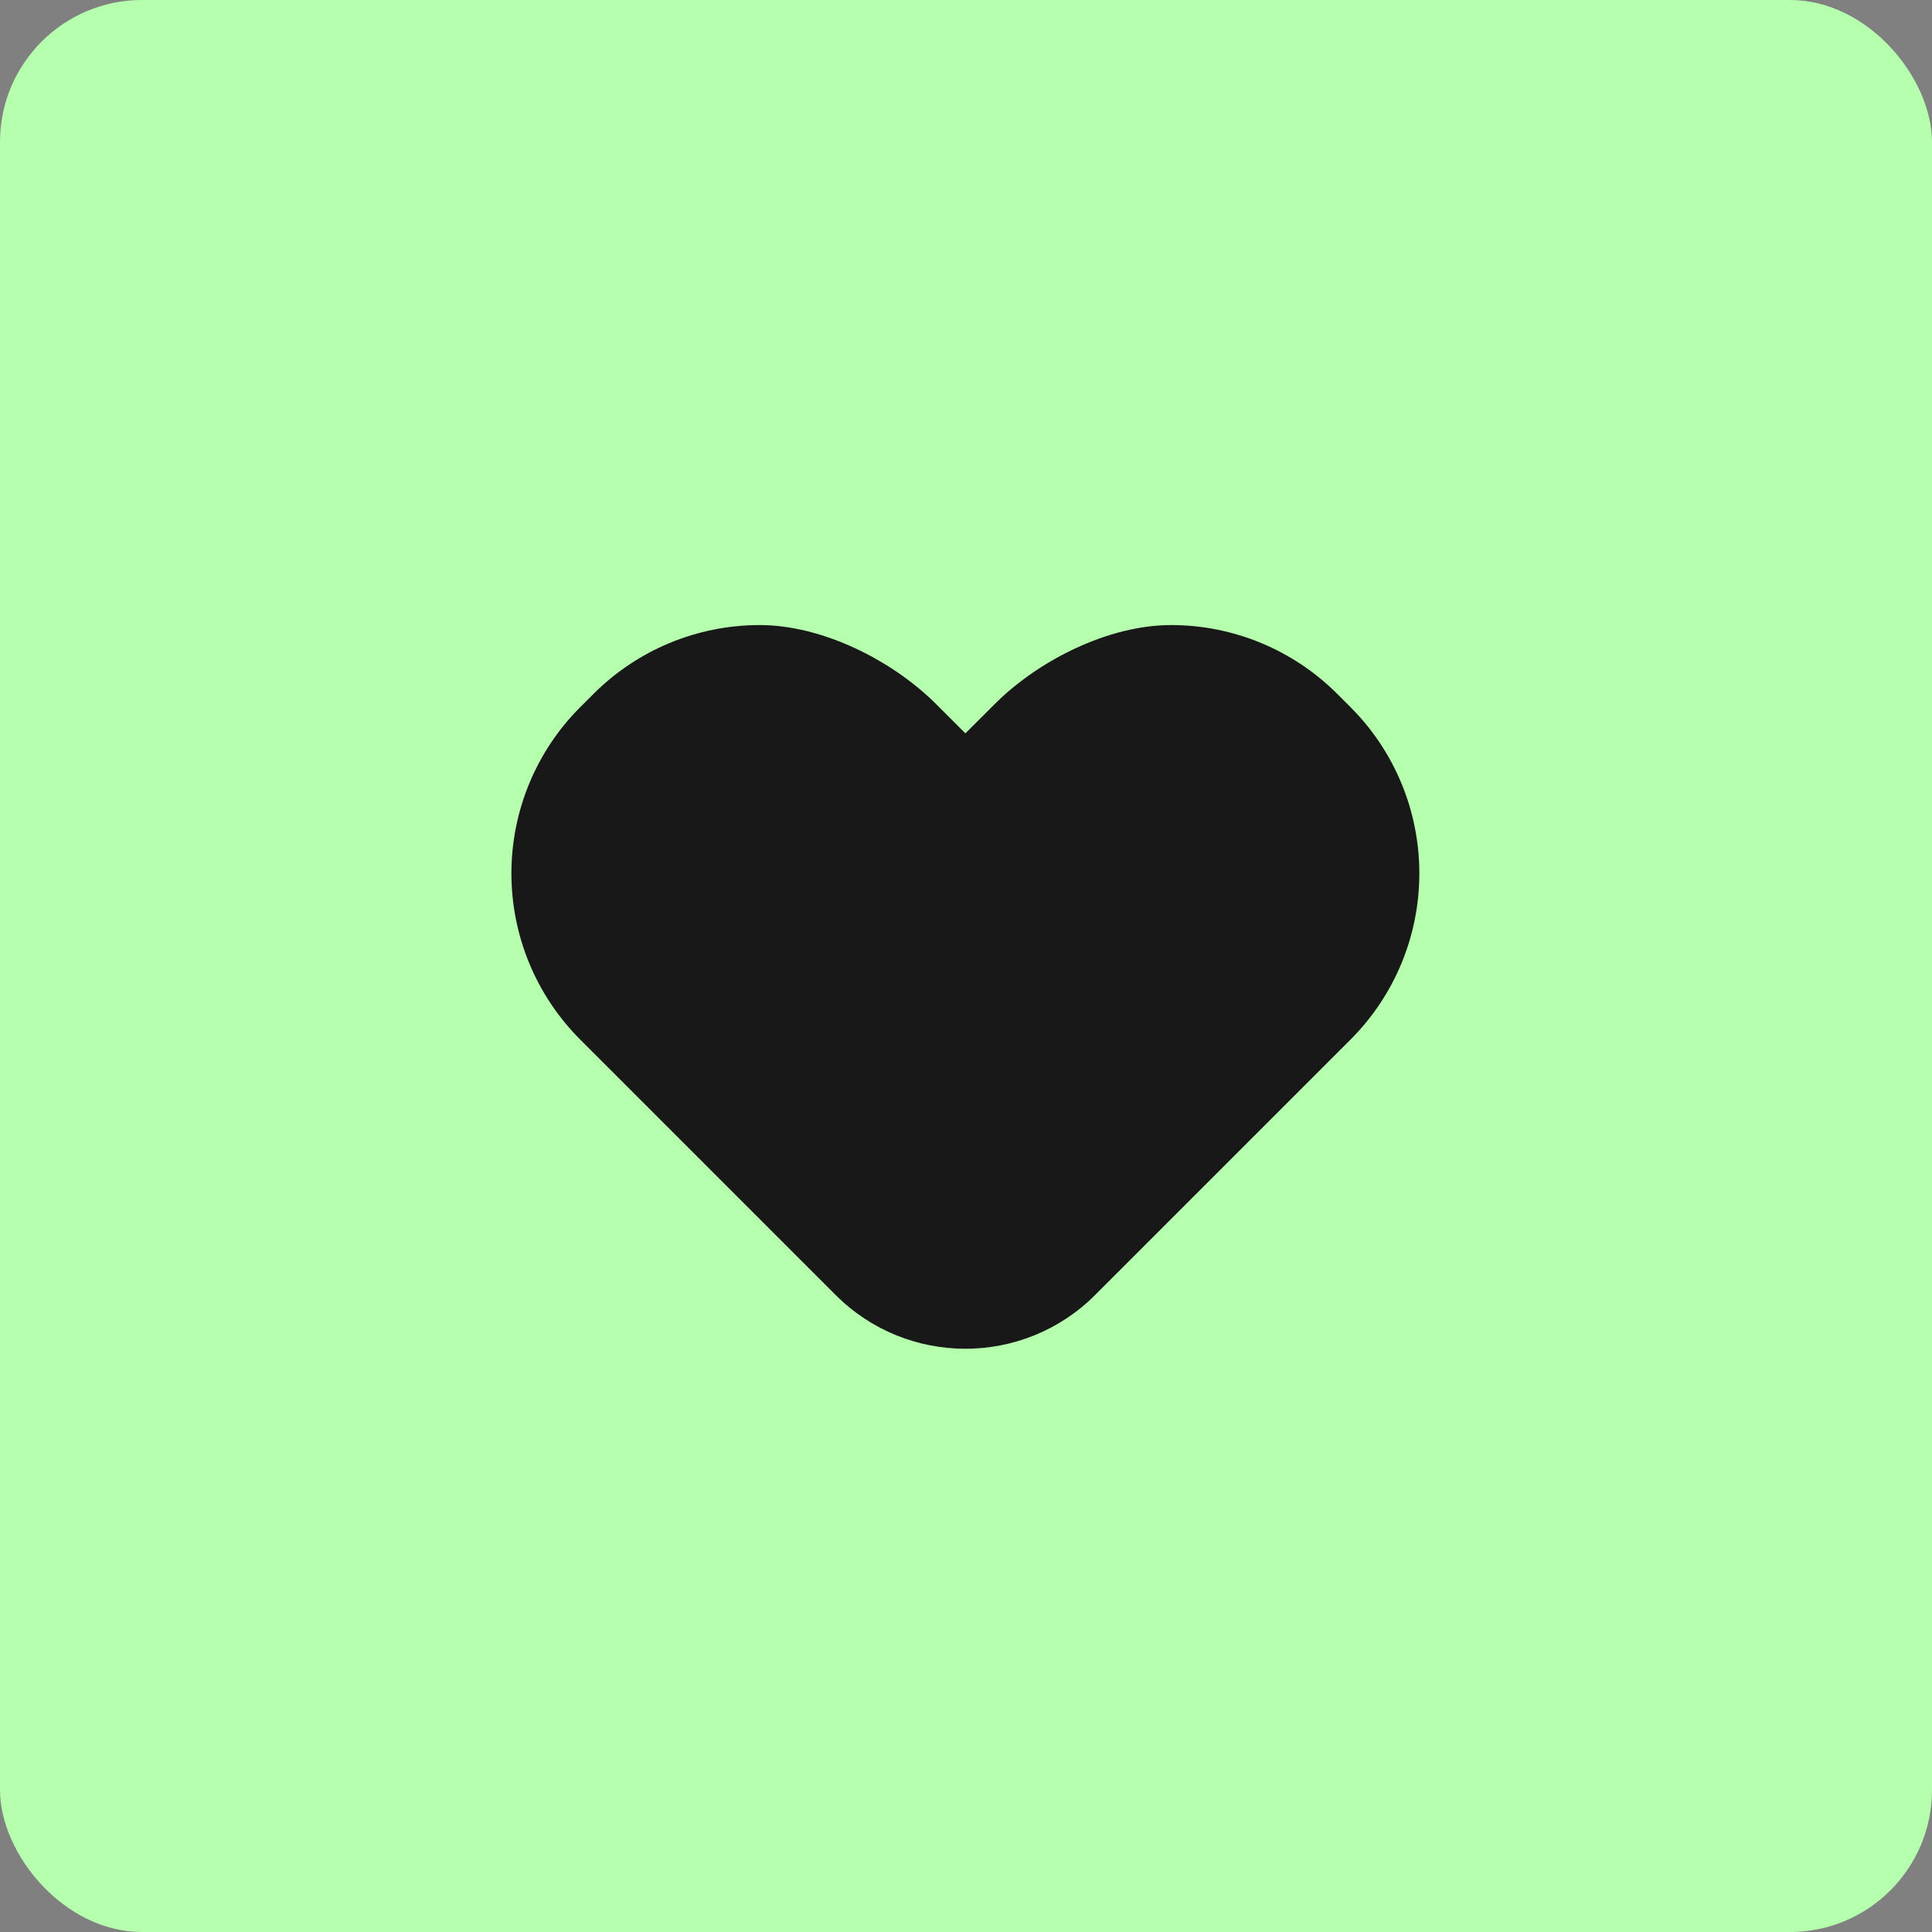 <?xml version="1.0" encoding="UTF-8"?> <svg xmlns="http://www.w3.org/2000/svg" width="136" height="136" viewBox="0 0 136 136" fill="none"><rect x="0" y="0" width="136" height="136" fill="#808080" stroke="none"/> <rect width="136" height="136" rx="10" fill="#B5FFAE"></rect> <path fill-rule="evenodd" clip-rule="evenodd" d="M67.956 51.624L70.012 49.572C73.112 46.468 78.044 44 82.436 44C86.824 44 91.032 45.744 94.136 48.848C94.444 49.156 94.756 49.468 95.068 49.78C98.172 52.88 99.912 57.092 99.912 61.48C99.912 65.868 98.172 70.076 95.068 73.18C88.448 79.796 84.478 83.77 77.088 91.16C72.044 96.204 63.868 96.204 58.824 91.16C52.831 85.167 46.837 79.173 40.844 73.18C37.74 70.076 36 65.868 36 61.48C36 57.092 37.74 52.88 40.844 49.78C41.156 49.468 41.468 49.156 41.776 48.848C44.88 45.744 49.088 44 53.476 44C57.868 44 62.796 46.464 65.9 49.568L67.956 51.624Z" fill="#181818"></path> </svg> 